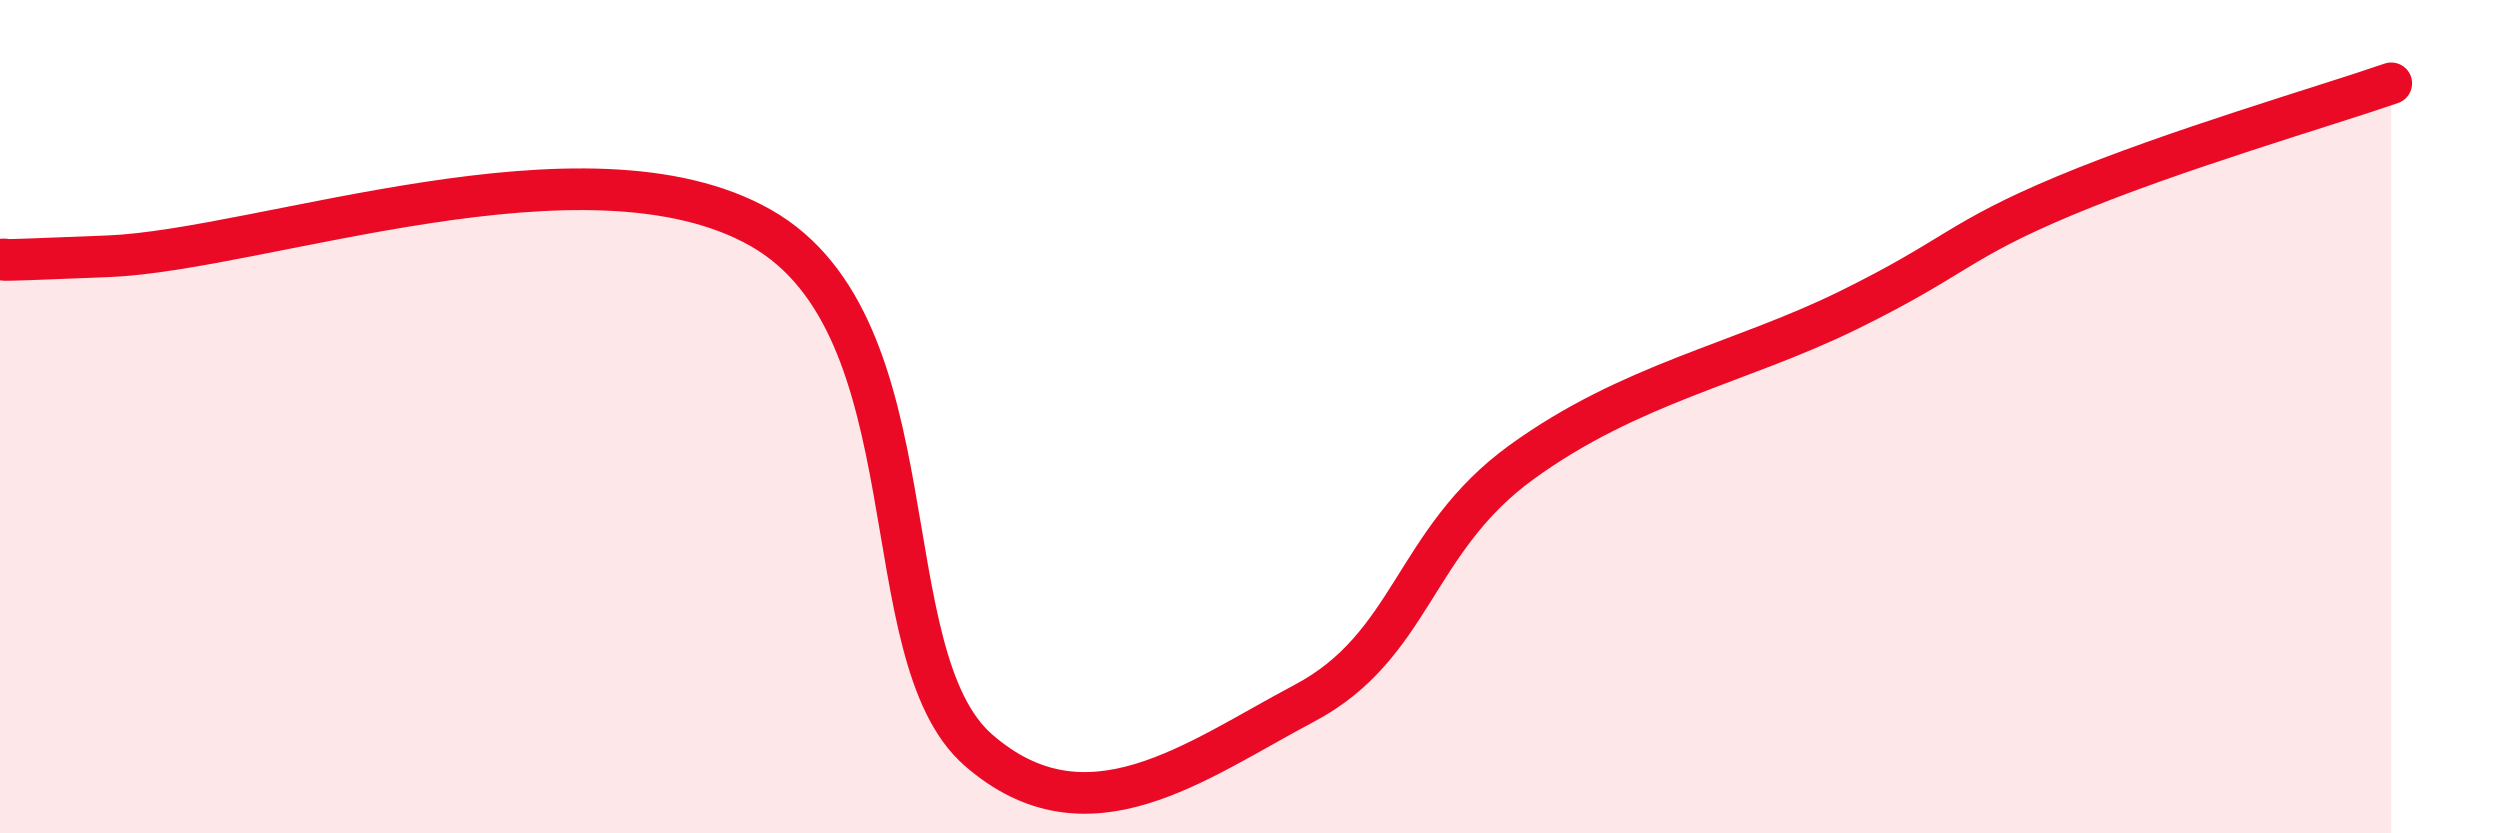 
    <svg width="60" height="20" viewBox="0 0 60 20" xmlns="http://www.w3.org/2000/svg">
      <path
        d="M 0,6.23 C 0.52,6.21 -1.04,6.3 2.61,6.15 C 6.26,6 14.09,3.1 18.26,5.47 C 22.43,7.84 20.87,15.72 23.48,18 C 26.09,20.28 28.69,18.26 31.3,16.88 C 33.91,15.5 33.91,12.98 36.52,11.09 C 39.13,9.2 41.74,8.73 44.35,7.45 C 46.96,6.17 46.96,5.78 49.57,4.69 C 52.18,3.6 55.83,2.54 57.39,2L57.39 20L0 20Z"
        fill="#EB0A25"
        opacity="0.1"
        stroke-linecap="round"
        stroke-linejoin="round"
      />
      <path
        d="M 0,6.23 C 0.52,6.21 -1.04,6.3 2.61,6.15 C 6.26,6 14.09,3.1 18.26,5.47 C 22.43,7.84 20.87,15.72 23.48,18 C 26.09,20.28 28.69,18.26 31.3,16.88 C 33.91,15.5 33.91,12.98 36.52,11.09 C 39.13,9.2 41.74,8.73 44.35,7.45 C 46.96,6.17 46.96,5.78 49.57,4.69 C 52.18,3.6 55.83,2.54 57.39,2"
        stroke="#EB0A25"
        stroke-width="1"
        fill="none"
        stroke-linecap="round"
        stroke-linejoin="round"
      />
    </svg>
  